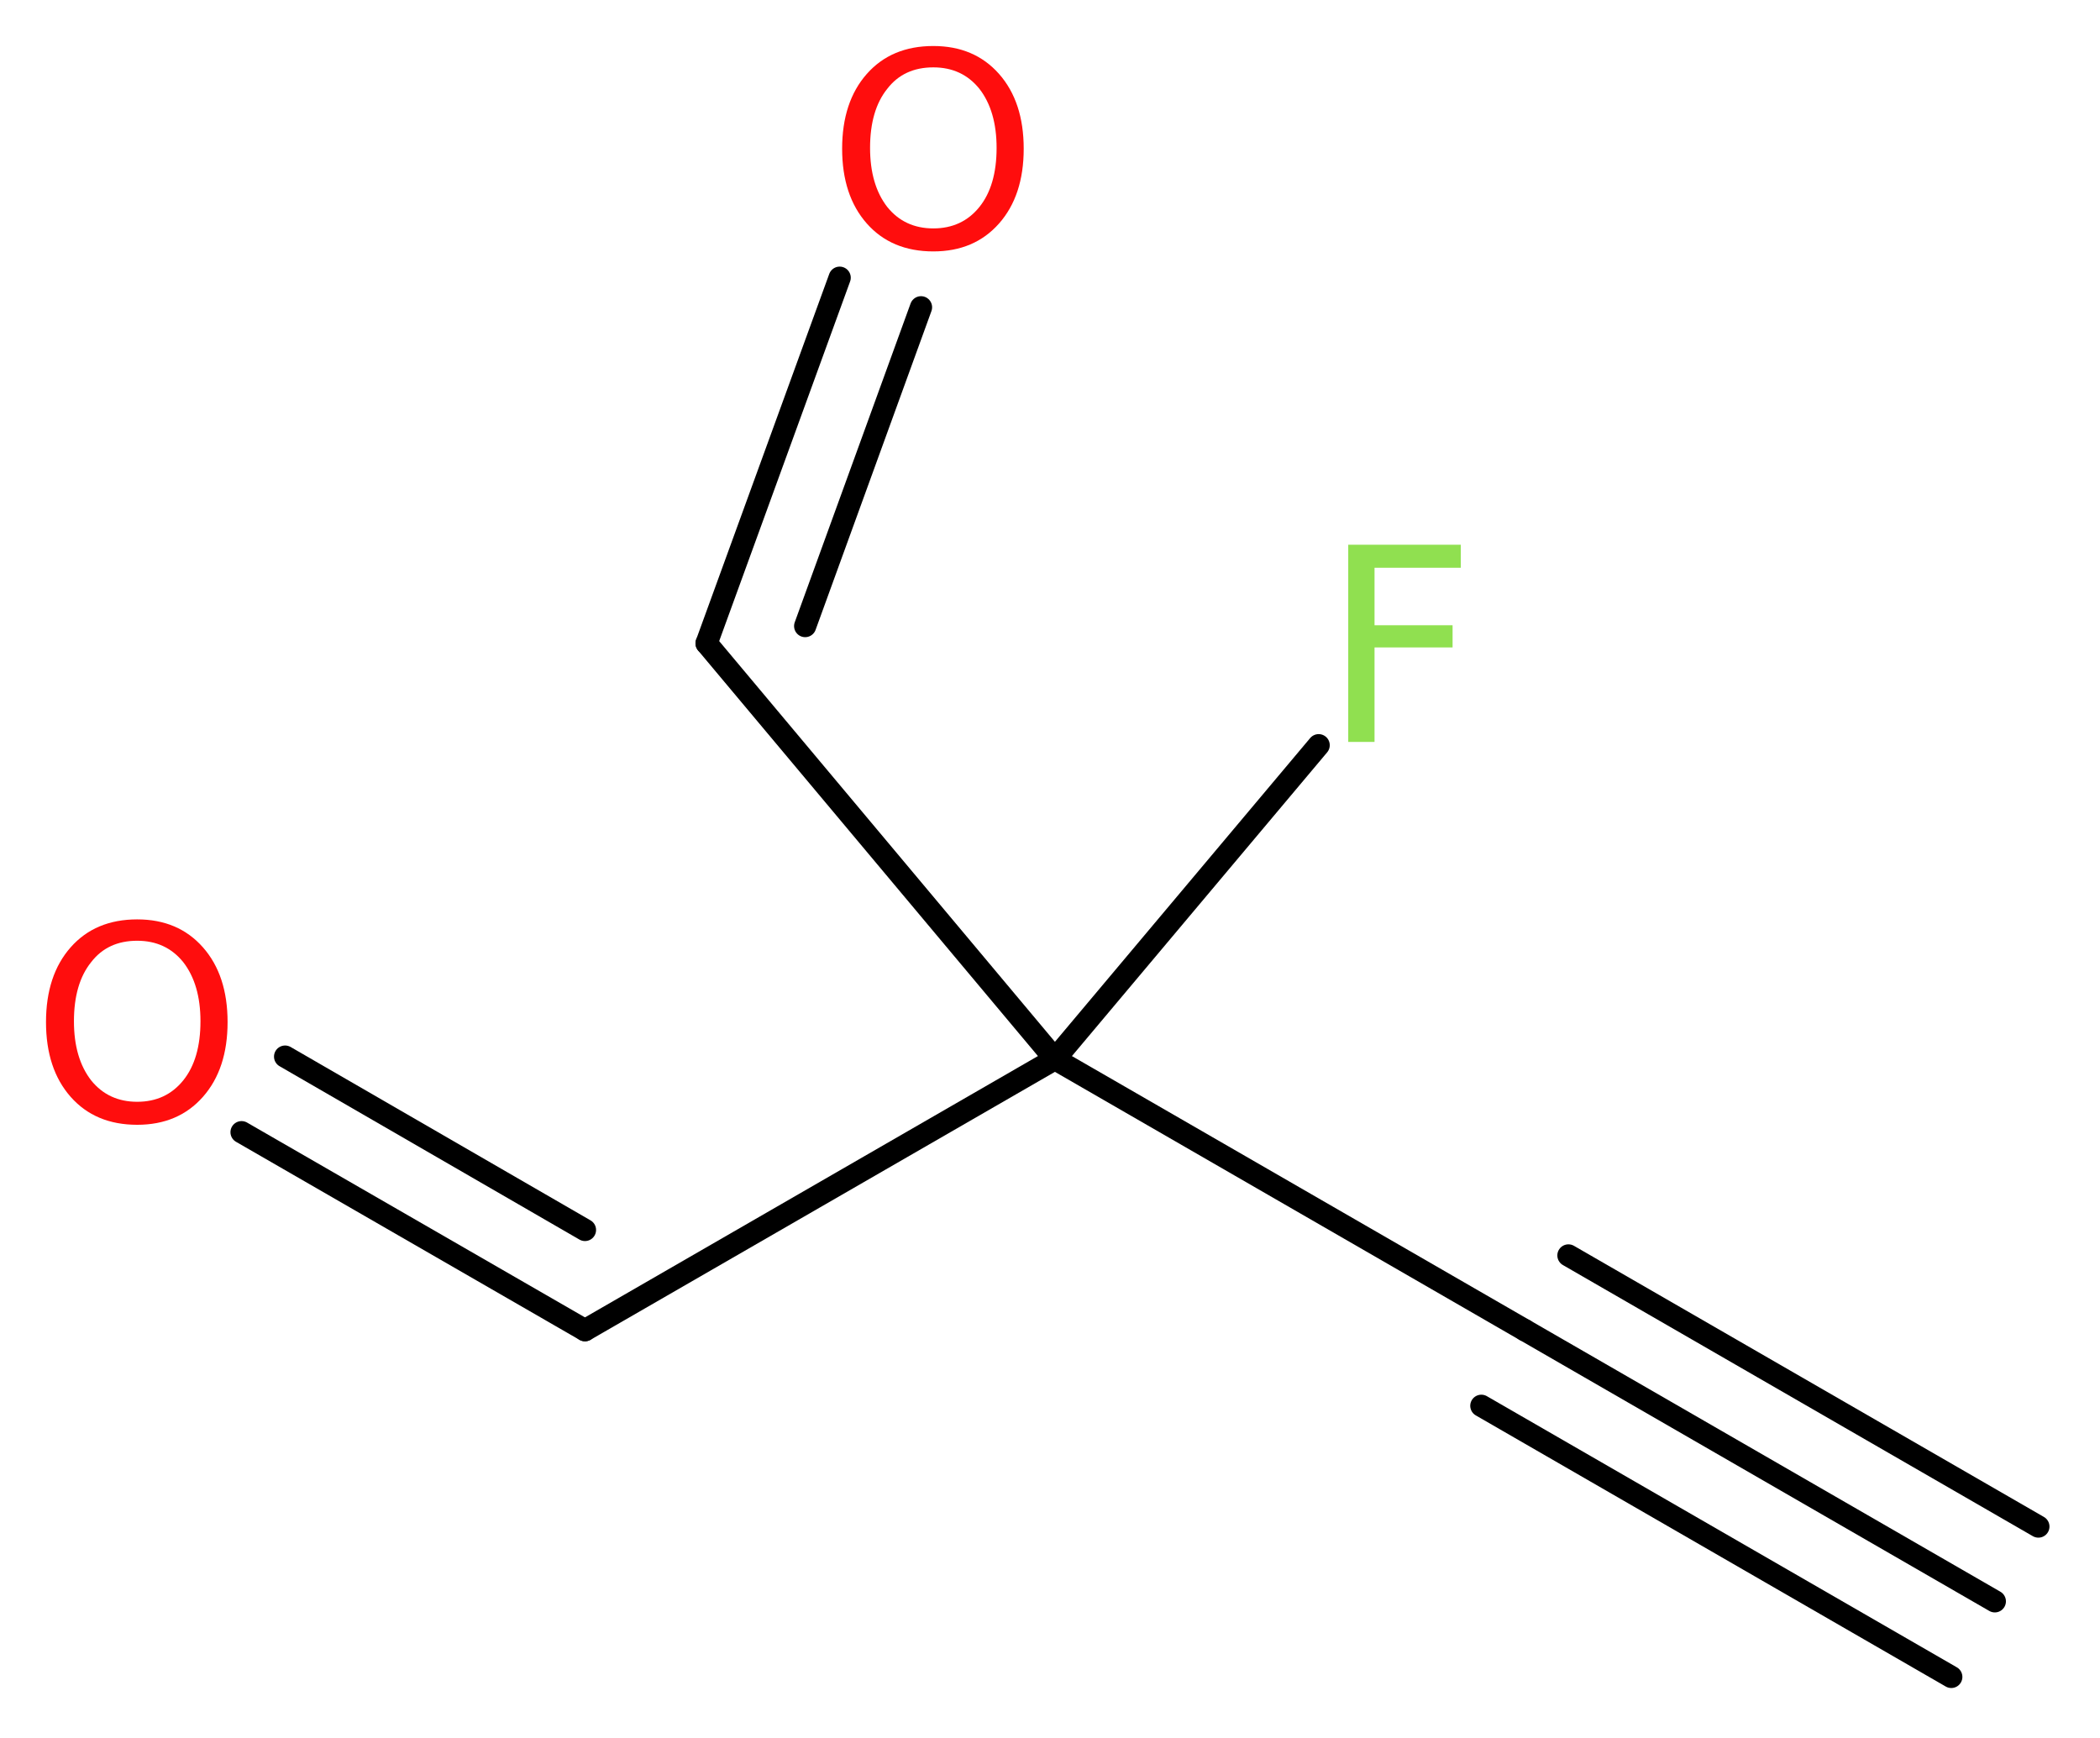 <?xml version='1.0' encoding='UTF-8'?>
<!DOCTYPE svg PUBLIC "-//W3C//DTD SVG 1.1//EN" "http://www.w3.org/Graphics/SVG/1.1/DTD/svg11.dtd">
<svg version='1.2' xmlns='http://www.w3.org/2000/svg' xmlns:xlink='http://www.w3.org/1999/xlink' width='25.56mm' height='21.15mm' viewBox='0 0 25.56 21.15'>
  <desc>Generated by the Chemistry Development Kit (http://github.com/cdk)</desc>
  <g stroke-linecap='round' stroke-linejoin='round' stroke='#000000' stroke-width='.27' fill='#FF0D0D'>
    <rect x='.0' y='.0' width='26.0' height='22.0' fill='#FFFFFF' stroke='none'/>
    <g id='mol1' class='mol'>
      <g id='mol1bnd1' class='bond'>
        <line x1='24.28' y1='19.49' x2='18.56' y2='16.19'/>
        <line x1='23.75' y1='20.41' x2='18.03' y2='17.11'/>
        <line x1='24.81' y1='18.58' x2='19.09' y2='15.28'/>
      </g>
      <line id='mol1bnd2' class='bond' x1='18.56' y1='16.19' x2='12.84' y2='12.89'/>
      <line id='mol1bnd3' class='bond' x1='12.84' y1='12.89' x2='16.05' y2='9.07'/>
      <line id='mol1bnd4' class='bond' x1='12.84' y1='12.89' x2='7.12' y2='16.19'/>
      <g id='mol1bnd5' class='bond'>
        <line x1='7.12' y1='16.19' x2='2.94' y2='13.78'/>
        <line x1='7.12' y1='14.97' x2='3.47' y2='12.86'/>
      </g>
      <line id='mol1bnd6' class='bond' x1='12.84' y1='12.89' x2='8.6' y2='7.83'/>
      <g id='mol1bnd7' class='bond'>
        <line x1='8.6' y1='7.83' x2='10.22' y2='3.38'/>
        <line x1='9.8' y1='7.62' x2='11.21' y2='3.74'/>
      </g>
      <path id='mol1atm4' class='atom' d='M16.4 6.63h1.38v.28h-1.05v.7h.95v.27h-.95v1.15h-.32v-2.4z' stroke='none' fill='#90E050'/>
      <path id='mol1atm6' class='atom' d='M1.67 11.45q-.36 .0 -.56 .26q-.21 .26 -.21 .72q.0 .45 .21 .72q.21 .26 .56 .26q.35 .0 .56 -.26q.21 -.26 .21 -.72q.0 -.45 -.21 -.72q-.21 -.26 -.56 -.26zM1.67 11.19q.5 .0 .8 .34q.3 .34 .3 .91q.0 .57 -.3 .91q-.3 .34 -.8 .34q-.51 .0 -.81 -.34q-.3 -.34 -.3 -.91q.0 -.57 .3 -.91q.3 -.34 .81 -.34z' stroke='none'/>
      <path id='mol1atm8' class='atom' d='M11.36 .82q-.36 .0 -.56 .26q-.21 .26 -.21 .72q.0 .45 .21 .72q.21 .26 .56 .26q.35 .0 .56 -.26q.21 -.26 .21 -.72q.0 -.45 -.21 -.72q-.21 -.26 -.56 -.26zM11.36 .56q.5 .0 .8 .34q.3 .34 .3 .91q.0 .57 -.3 .91q-.3 .34 -.8 .34q-.51 .0 -.81 -.34q-.3 -.34 -.3 -.91q.0 -.57 .3 -.91q.3 -.34 .81 -.34z' stroke='none'/>
    </g>
  </g>
</svg>
